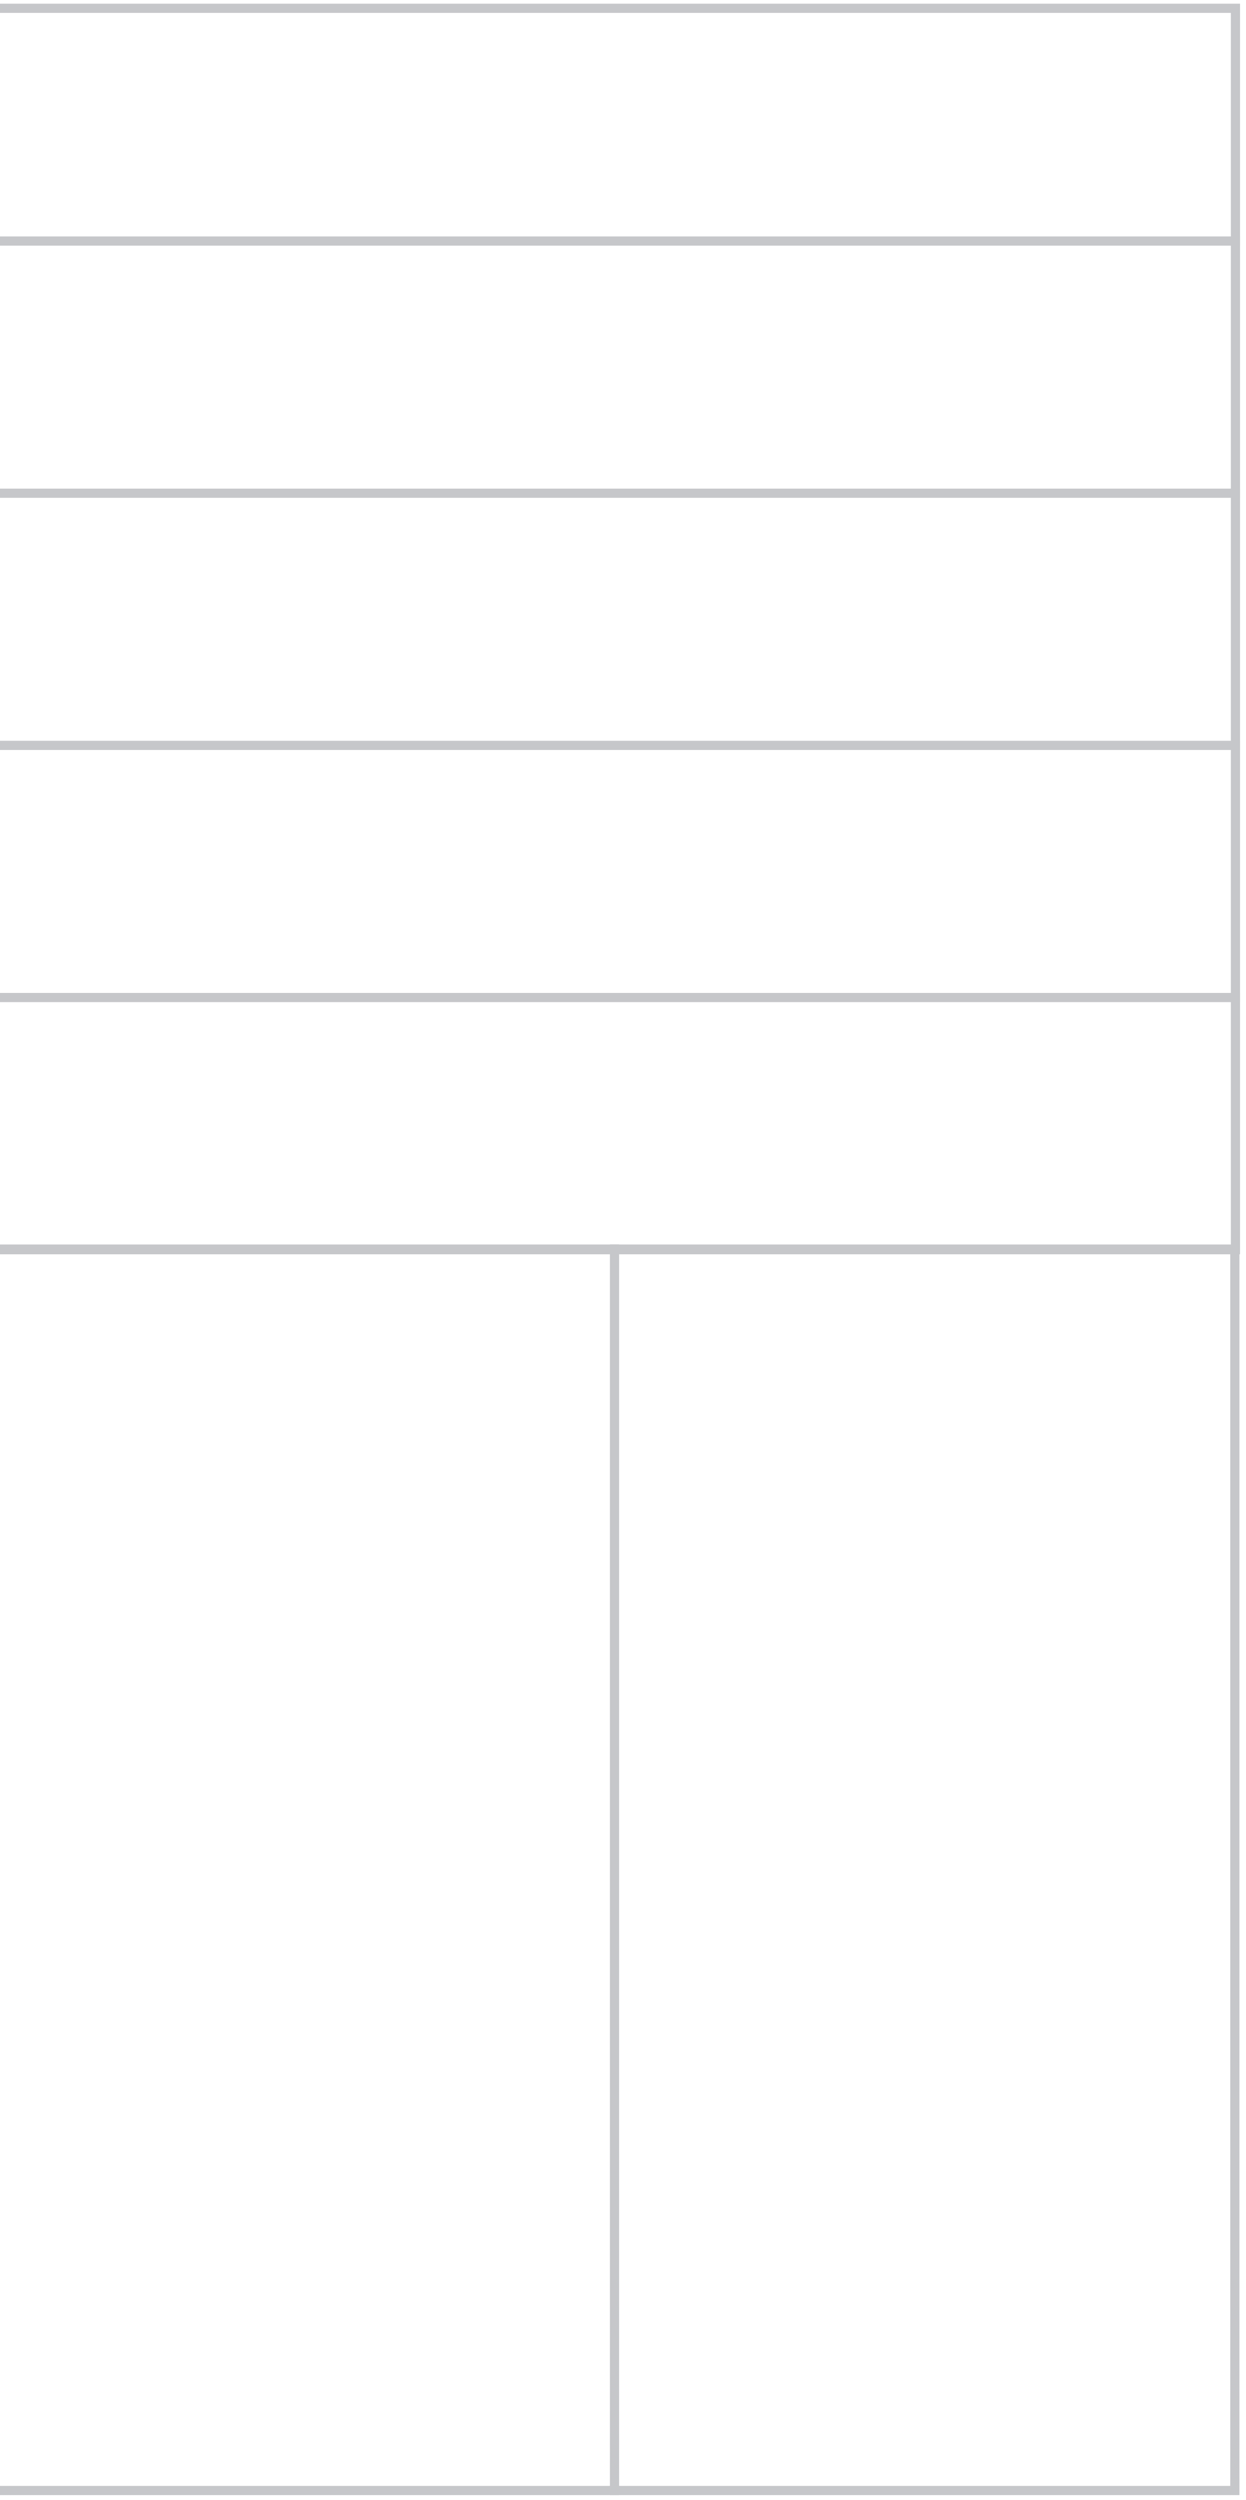 <svg width="197" height="395" viewBox="0 0 197 395" fill="none" xmlns="http://www.w3.org/2000/svg">
<path d="M97.156 393.523L97.156 197.369" stroke="#C6C7CA" stroke-width="1.454" stroke-miterlimit="10" stroke-linecap="square"/>
<path d="M-0.92 393.523H195.234V197.369H-0.92V393.523Z" stroke="#C6C7CA" stroke-width="1.454" stroke-miterlimit="10" stroke-linecap="square"/>
<path d="M-0.822 38.09L195.332 38.09" stroke="#C6C7CA" stroke-width="1.454" stroke-miterlimit="10" stroke-linecap="square"/>
<path d="M-0.822 77.934L195.332 77.934" stroke="#C6C7CA" stroke-width="1.454" stroke-miterlimit="10" stroke-linecap="square"/>
<path d="M-0.822 117.777L195.332 117.777" stroke="#C6C7CA" stroke-width="1.454" stroke-miterlimit="10" stroke-linecap="square"/>
<path d="M-0.822 157.621H195.332" stroke="#C6C7CA" stroke-width="1.454" stroke-miterlimit="10" stroke-linecap="square"/>
<path d="M-0.822 1.31L-0.822 197.465L195.332 197.465L195.332 1.31L-0.822 1.31Z" stroke="#C6C7CA" stroke-width="1.454" stroke-miterlimit="10" stroke-linecap="square"/>
</svg>
